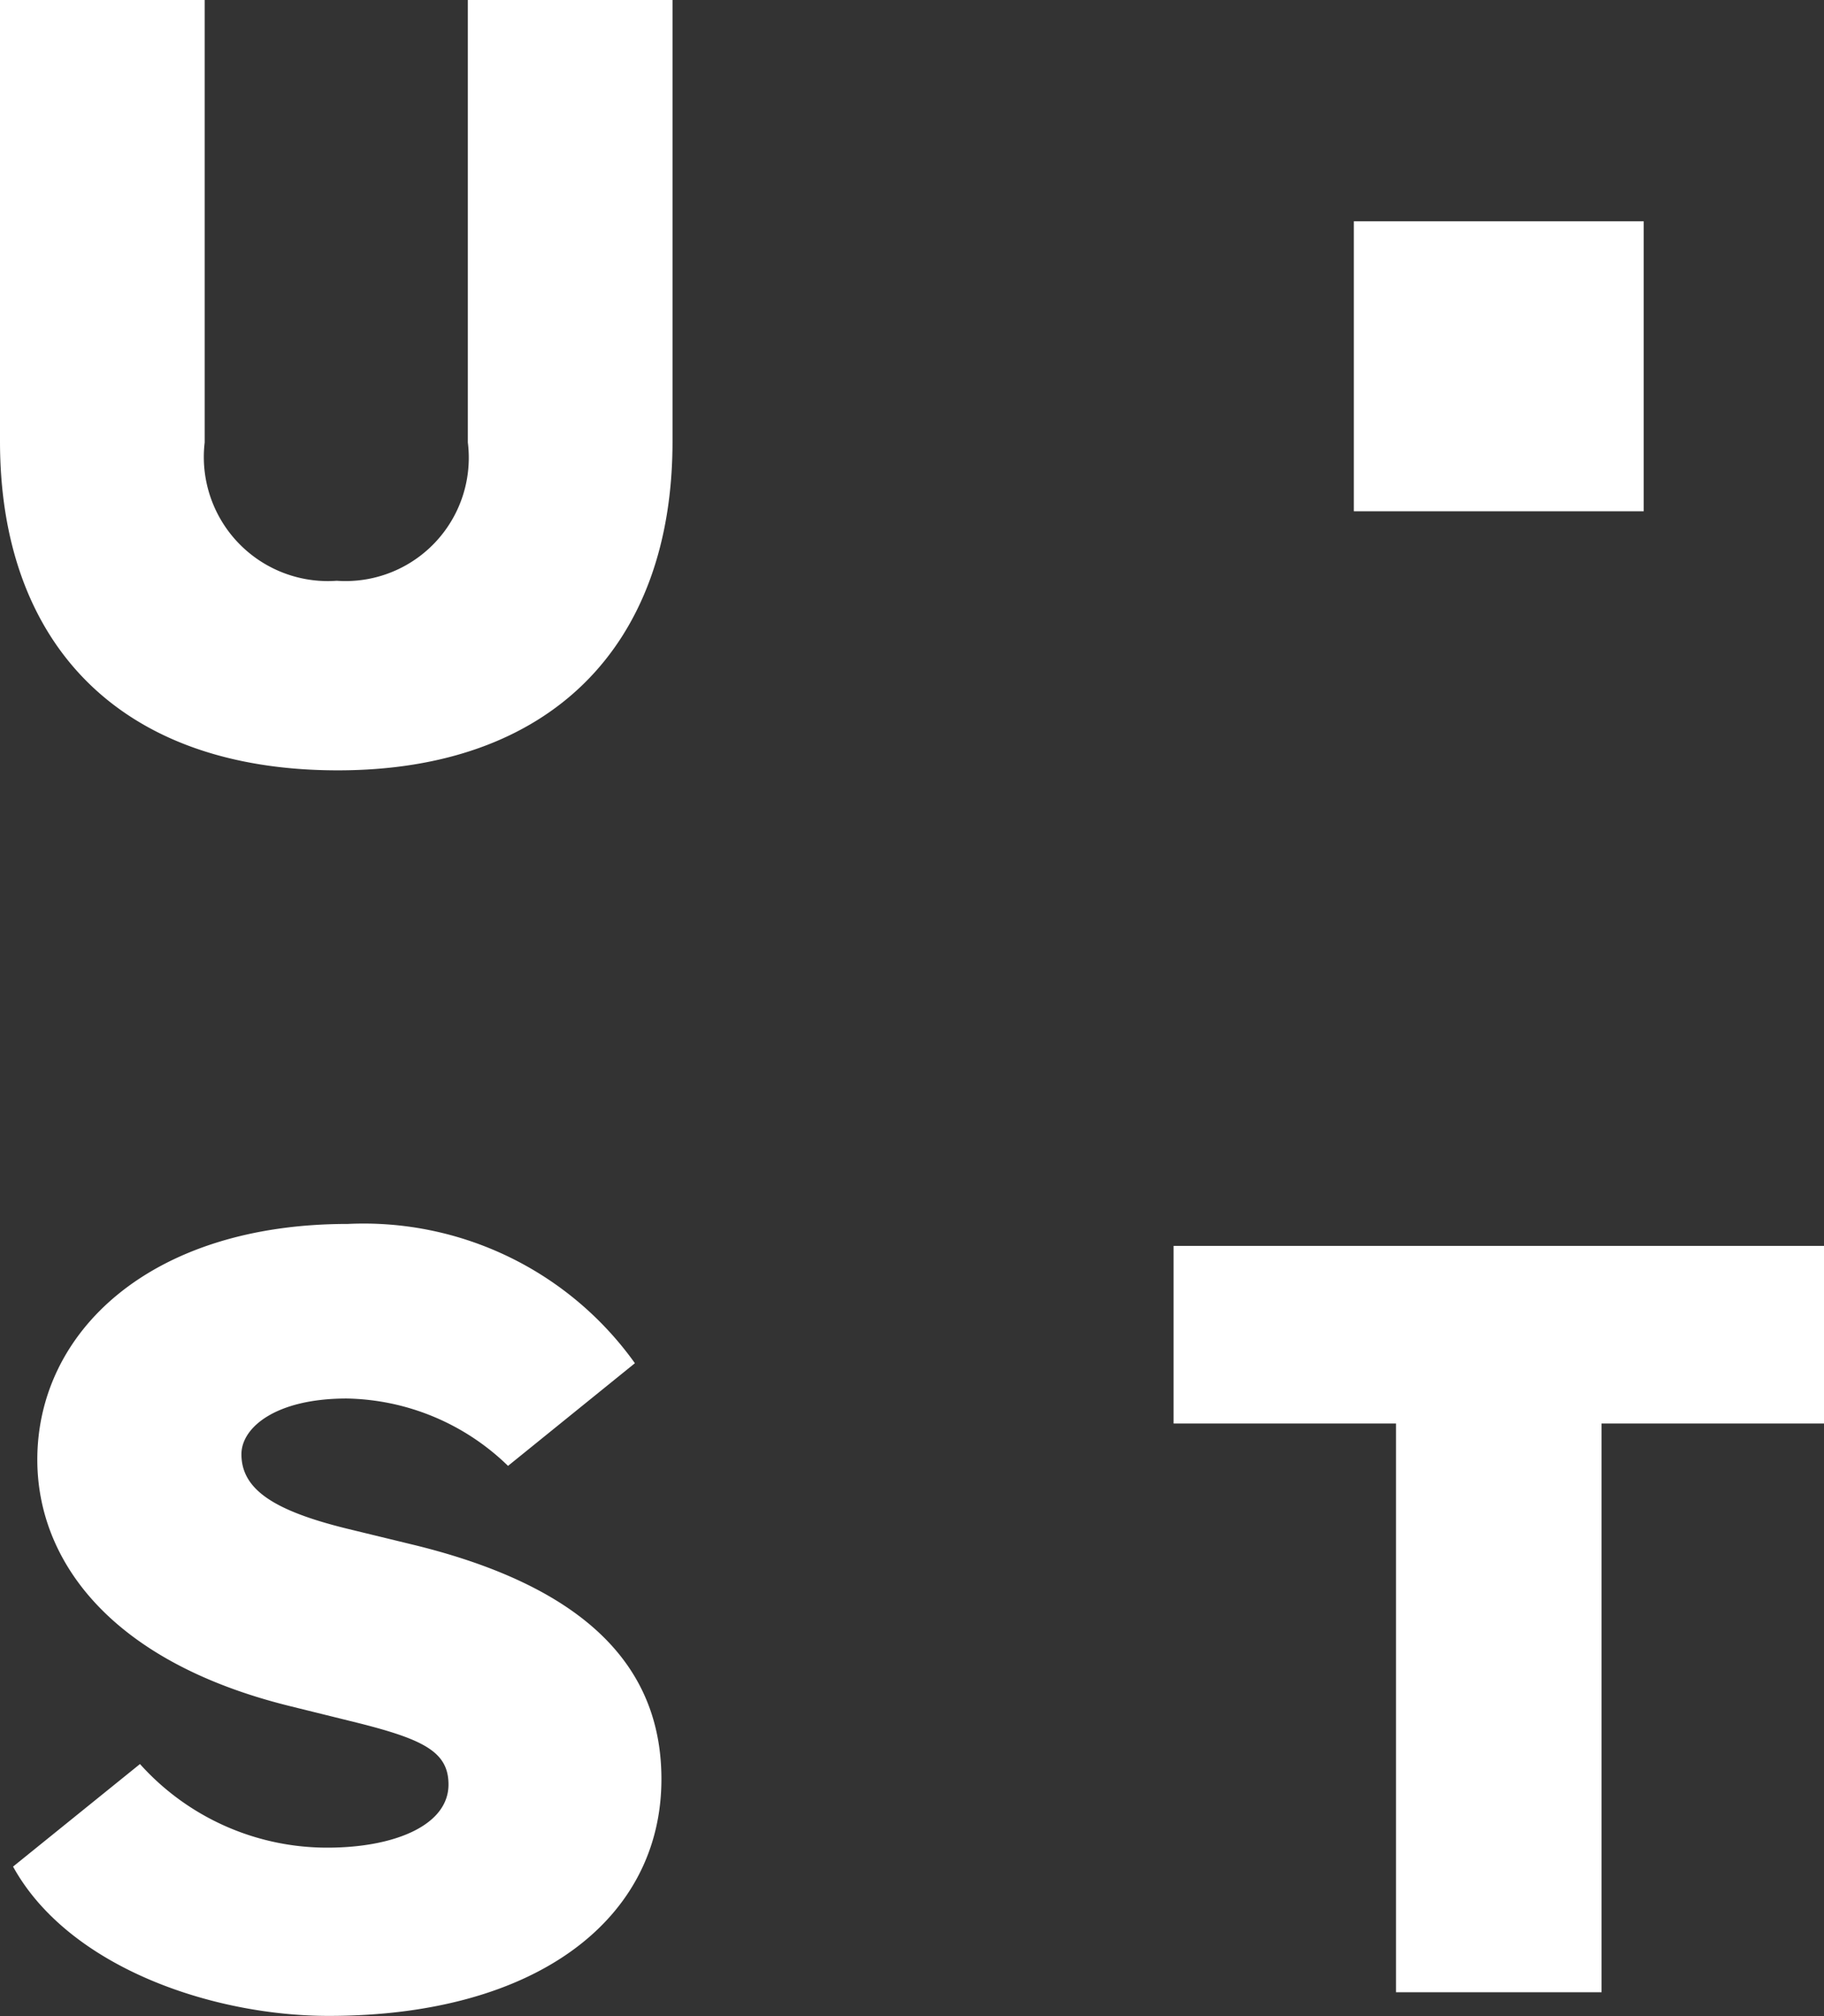 <svg xmlns="http://www.w3.org/2000/svg" width="36.029" height="39.806" viewBox="0 0 36.029 39.806"><rect x="0" y="0" width="36.029" height="39.806" fill="#333333" stroke="none"/><defs><style>.a{fill:#fff;}</style></defs><path class="a" d="M6.869,24.166a6.583,6.583,0,0,1,5.672,2.75l-2.506,2.027a4.683,4.683,0,0,0-3.187-1.33c-1.4,0-2.079.571-2.079,1.1,0,.7.652,1.116,2.079,1.468l1.28.311c3.61.87,4.937,2.543,4.937,4.636,0,2.756-2.461,4.675-6.574,4.675-2.3,0-5.139-.964-6.233-2.948L2.765,34.83a4.966,4.966,0,0,0,3.7,1.651c1.334,0,2.394-.445,2.394-1.246,0-.642-.484-.89-1.806-1.221l-1.343-.332C2.126,32.792.737,30.768.737,28.821c0-2.521,2.229-4.655,6.132-4.655Zm29.16.43v3.51H31.635V39.336h-4.06V28.106H23.181V24.6H36.029ZM4.043,0V8.736a2.45,2.45,0,0,0,2.609,2.731A2.435,2.435,0,0,0,9.241,8.736V0h4.043V8.717c0,4.052-2.426,6.493-6.61,6.493C2.323,15.21,0,12.666,0,8.717V0ZM32.467,4.37v5.725H26.742V4.37Z"/></svg>